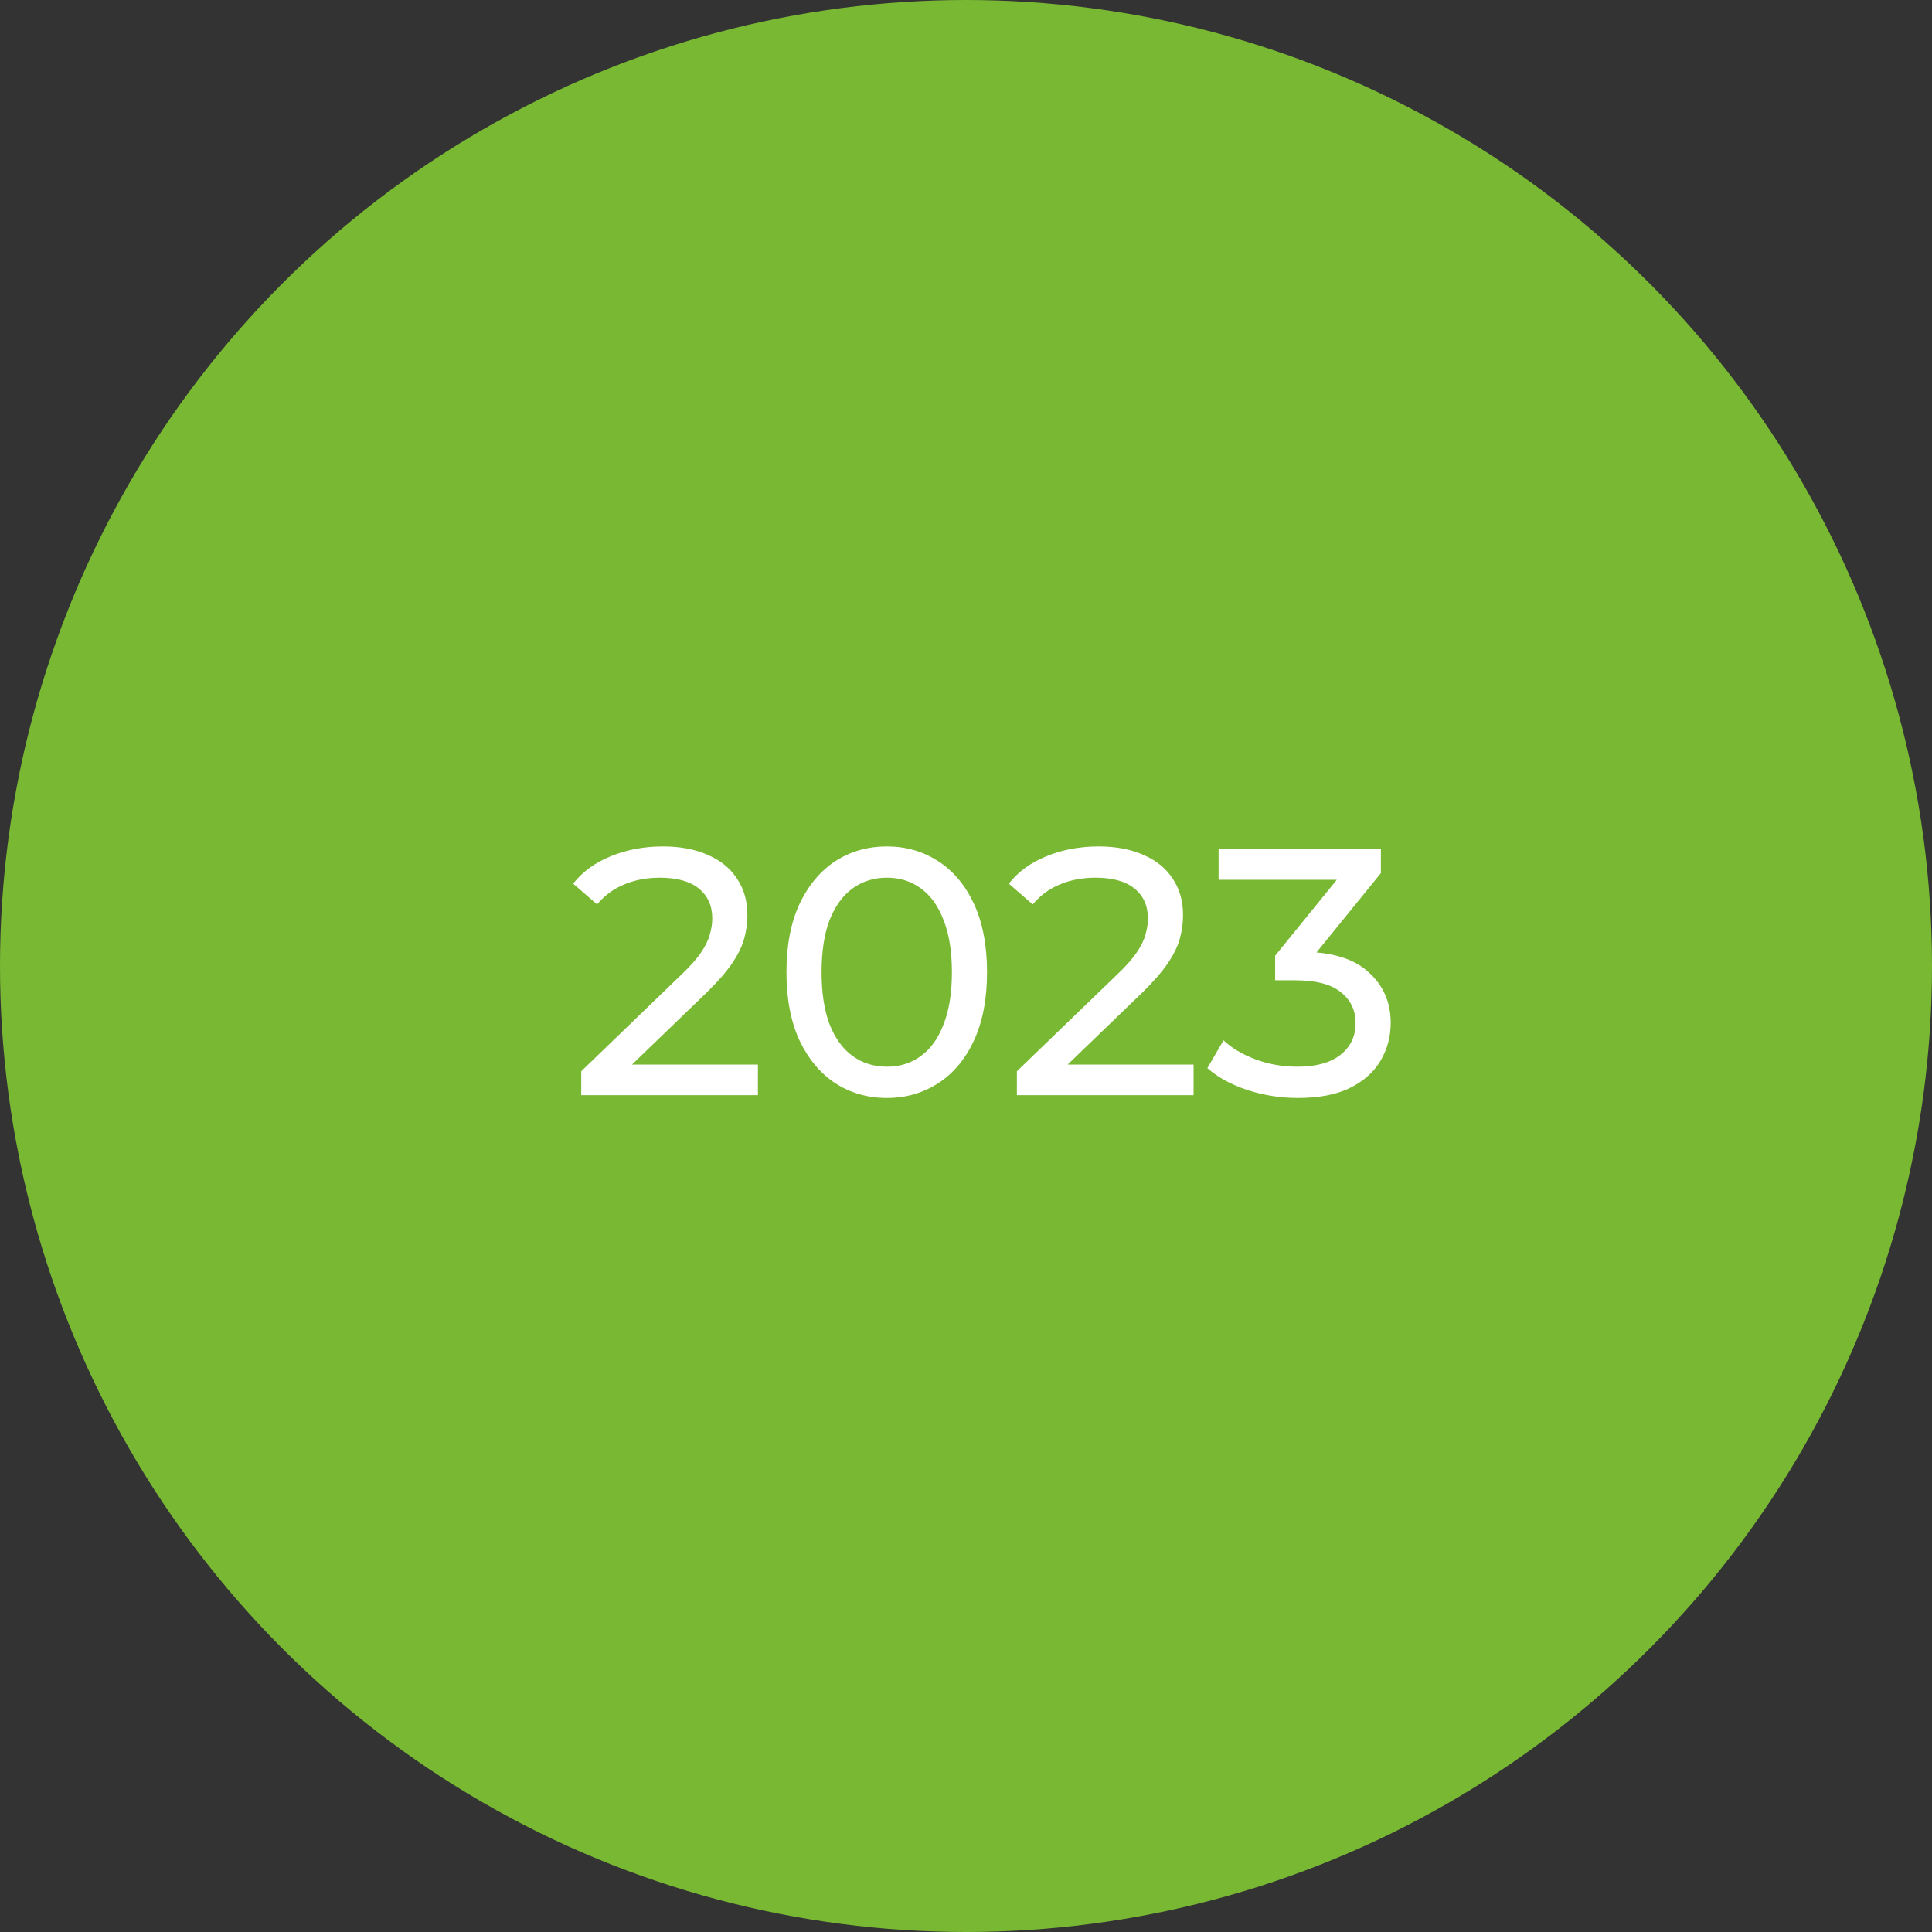 <?xml version="1.0" encoding="UTF-8"?> <svg xmlns="http://www.w3.org/2000/svg" width="187" height="187" viewBox="0 0 187 187" fill="none"><rect x="0" y="0" width="187" height="187" fill="#333333" stroke="none"/> <circle cx="93.5" cy="93.5" r="93.5" fill="#79B833"></circle> <path d="M56.258 106V103.688L65.948 94.338C66.809 93.522 67.444 92.808 67.852 92.196C68.283 91.561 68.566 90.983 68.702 90.462C68.861 89.918 68.94 89.397 68.94 88.898C68.94 87.674 68.509 86.711 67.648 86.008C66.787 85.305 65.529 84.954 63.874 84.954C62.605 84.954 61.46 85.169 60.44 85.6C59.42 86.008 58.536 86.654 57.788 87.538L55.476 85.532C56.383 84.376 57.595 83.492 59.114 82.88C60.655 82.245 62.344 81.928 64.18 81.928C65.835 81.928 67.274 82.2 68.498 82.744C69.722 83.265 70.663 84.025 71.32 85.022C72 86.019 72.34 87.198 72.34 88.558C72.34 89.329 72.238 90.088 72.034 90.836C71.83 91.584 71.445 92.377 70.878 93.216C70.311 94.055 69.495 94.995 68.43 96.038L59.794 104.368L58.978 103.042H73.36V106H56.258ZM85.846 106.272C83.988 106.272 82.322 105.796 80.848 104.844C79.398 103.892 78.242 102.509 77.38 100.696C76.542 98.883 76.122 96.684 76.122 94.1C76.122 91.516 76.542 89.317 77.38 87.504C78.242 85.691 79.398 84.308 80.848 83.356C82.322 82.404 83.988 81.928 85.846 81.928C87.682 81.928 89.337 82.404 90.81 83.356C92.284 84.308 93.44 85.691 94.278 87.504C95.117 89.317 95.536 91.516 95.536 94.1C95.536 96.684 95.117 98.883 94.278 100.696C93.44 102.509 92.284 103.892 90.81 104.844C89.337 105.796 87.682 106.272 85.846 106.272ZM85.846 103.246C87.093 103.246 88.181 102.906 89.11 102.226C90.062 101.546 90.799 100.526 91.32 99.166C91.864 97.806 92.136 96.117 92.136 94.1C92.136 92.083 91.864 90.394 91.32 89.034C90.799 87.674 90.062 86.654 89.11 85.974C88.181 85.294 87.093 84.954 85.846 84.954C84.6 84.954 83.5 85.294 82.548 85.974C81.596 86.654 80.848 87.674 80.304 89.034C79.783 90.394 79.522 92.083 79.522 94.1C79.522 96.117 79.783 97.806 80.304 99.166C80.848 100.526 81.596 101.546 82.548 102.226C83.5 102.906 84.6 103.246 85.846 103.246ZM98.426 106V103.688L108.116 94.338C108.977 93.522 109.612 92.808 110.02 92.196C110.451 91.561 110.734 90.983 110.87 90.462C111.029 89.918 111.108 89.397 111.108 88.898C111.108 87.674 110.677 86.711 109.816 86.008C108.955 85.305 107.697 84.954 106.042 84.954C104.773 84.954 103.628 85.169 102.608 85.6C101.588 86.008 100.704 86.654 99.956 87.538L97.644 85.532C98.551 84.376 99.763 83.492 101.282 82.88C102.823 82.245 104.512 81.928 106.348 81.928C108.003 81.928 109.442 82.2 110.666 82.744C111.89 83.265 112.831 84.025 113.488 85.022C114.168 86.019 114.508 87.198 114.508 88.558C114.508 89.329 114.406 90.088 114.202 90.836C113.998 91.584 113.613 92.377 113.046 93.216C112.479 94.055 111.663 94.995 110.598 96.038L101.962 104.368L101.146 103.042H115.528V106H98.426ZM125.599 106.272C123.922 106.272 122.29 106.011 120.703 105.49C119.139 104.969 117.859 104.266 116.861 103.382L118.425 100.696C119.219 101.444 120.25 102.056 121.519 102.532C122.789 103.008 124.149 103.246 125.599 103.246C127.367 103.246 128.739 102.872 129.713 102.124C130.711 101.353 131.209 100.322 131.209 99.03C131.209 97.783 130.733 96.786 129.781 96.038C128.852 95.267 127.367 94.882 125.327 94.882H123.423V92.502L130.495 83.798L130.971 85.158H117.949V82.2H133.657V84.512L126.619 93.182L124.851 92.128H125.973C128.852 92.128 131.005 92.774 132.433 94.066C133.884 95.358 134.609 97.001 134.609 98.996C134.609 100.333 134.281 101.557 133.623 102.668C132.966 103.779 131.969 104.663 130.631 105.32C129.317 105.955 127.639 106.272 125.599 106.272Z" fill="white"></path> </svg> 